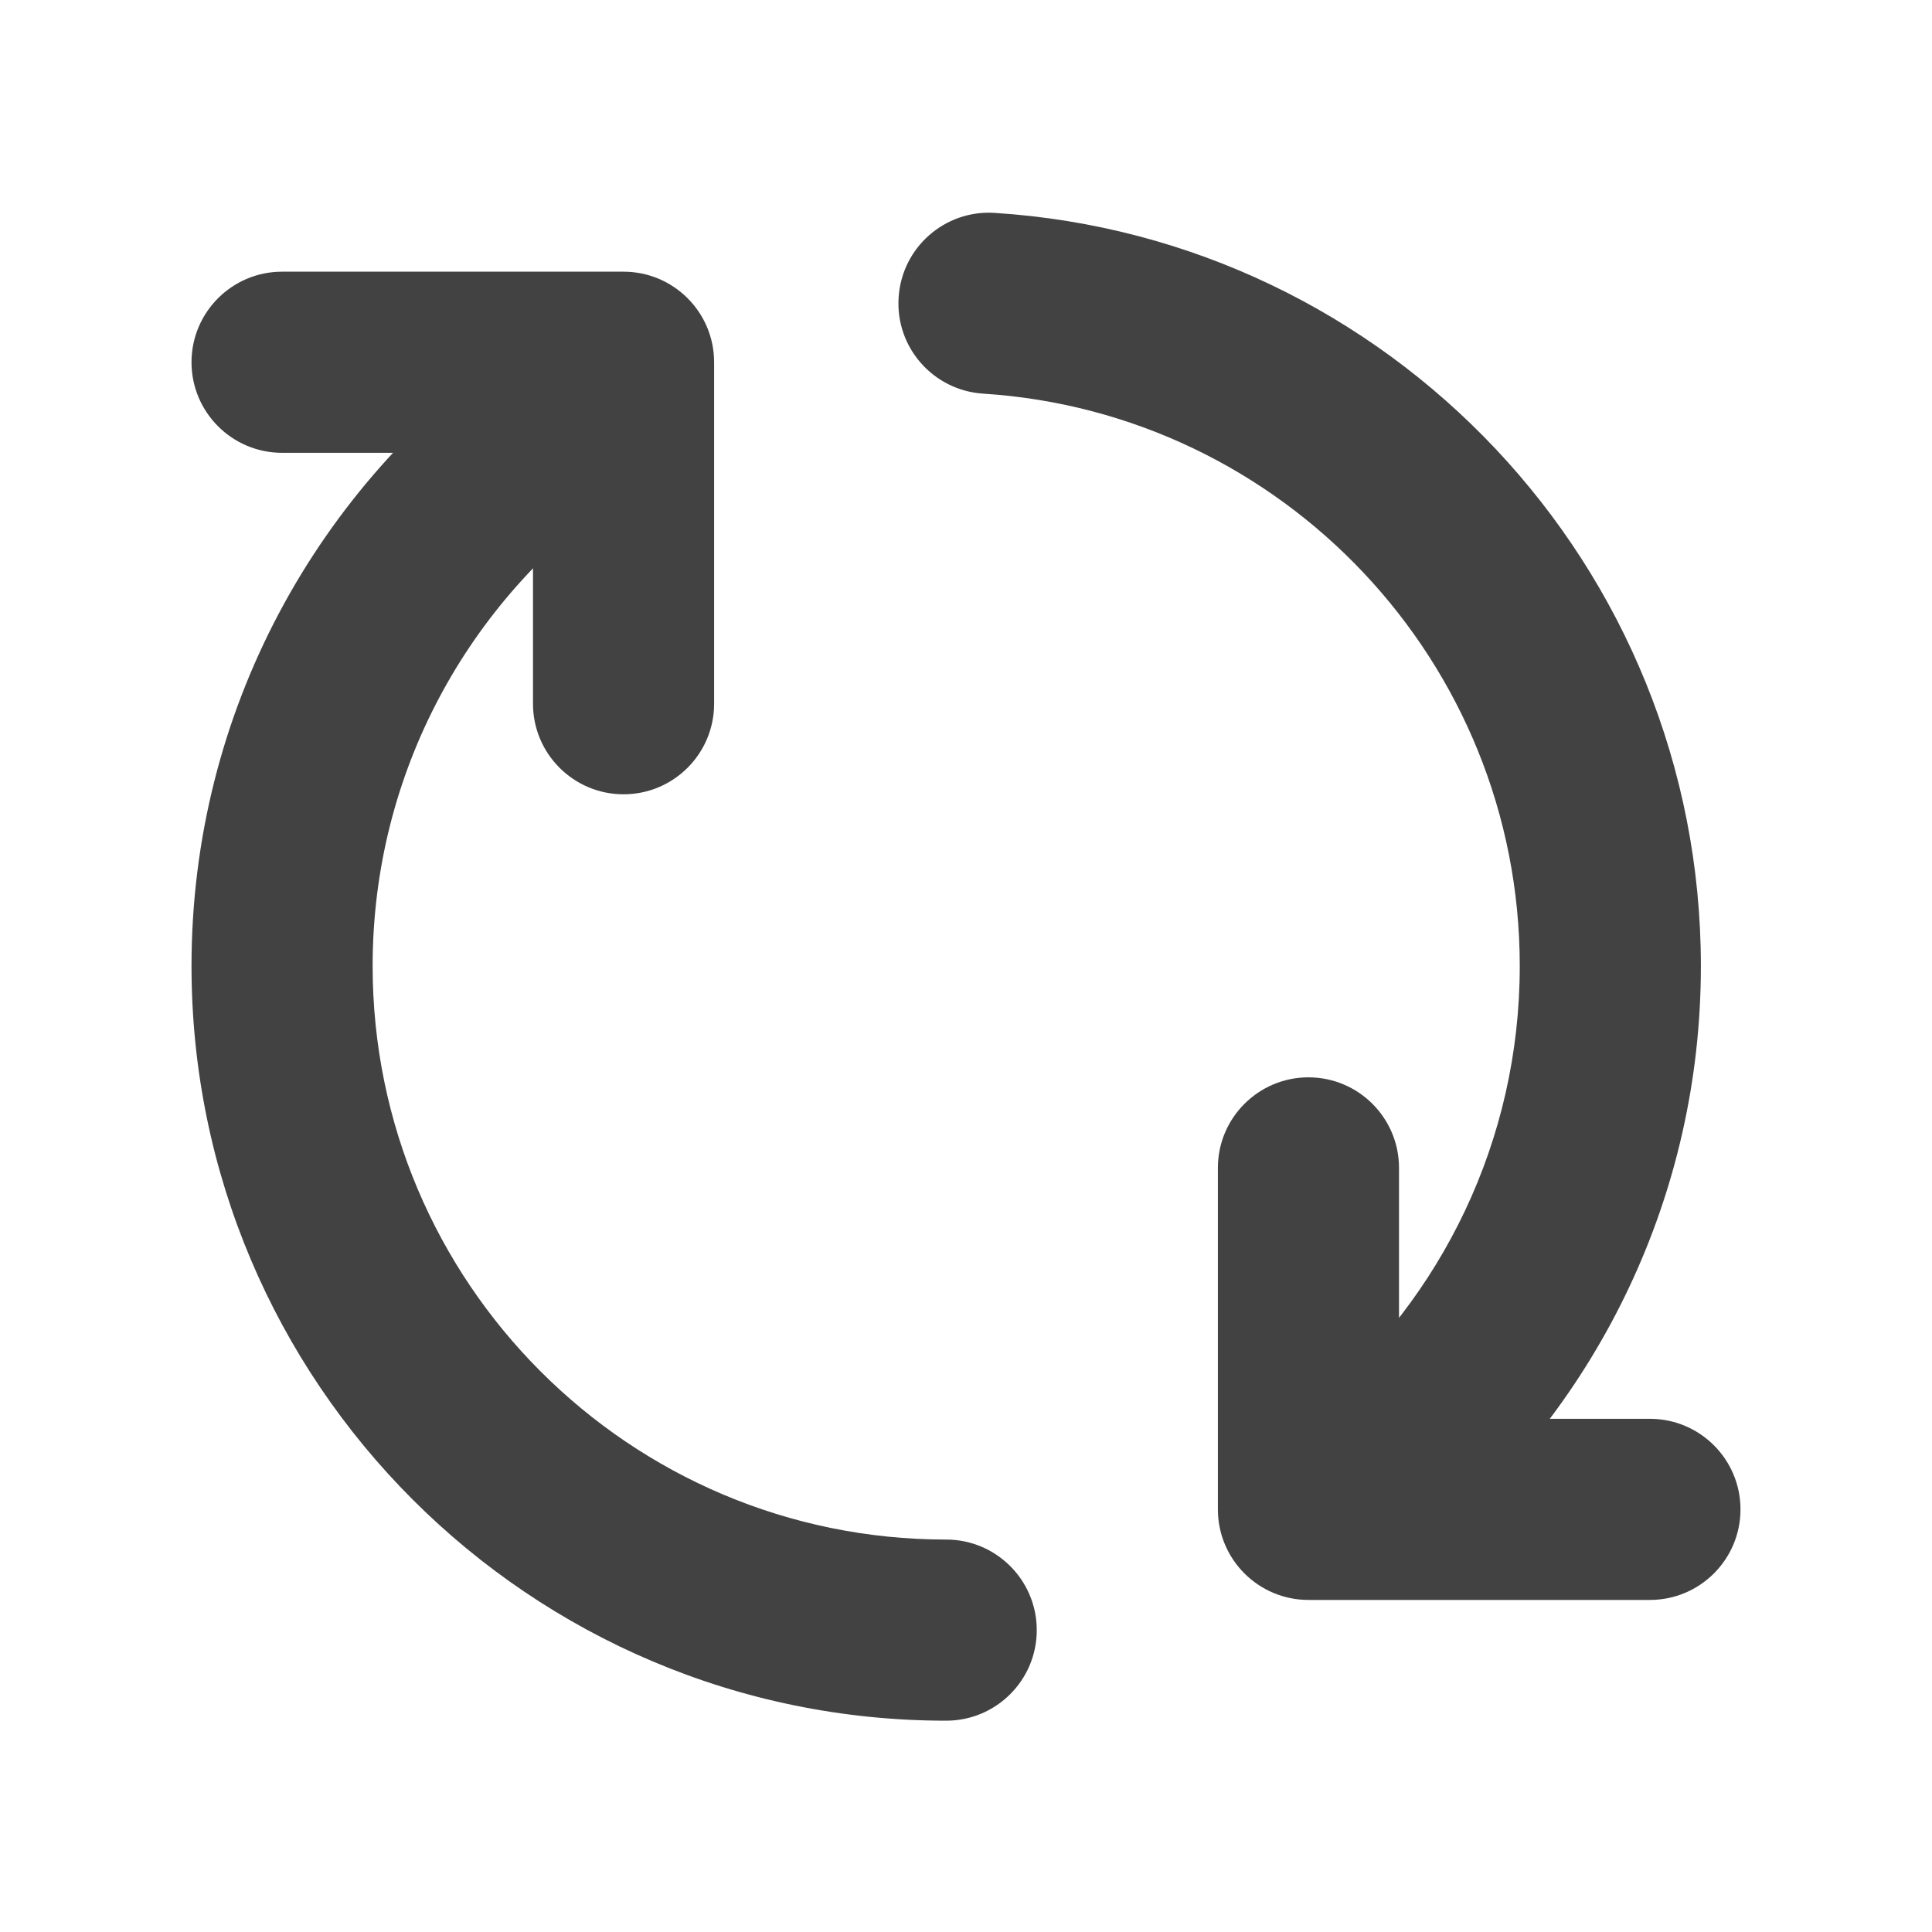 <svg width="56" height="56" viewBox="0 0 56 56" fill="none" xmlns="http://www.w3.org/2000/svg">
<path fill-rule="evenodd" clip-rule="evenodd" d="M27.426 44.625C18.249 44.625 10.801 37.177 10.801 28C10.801 22.379 13.597 17.406 17.871 14.396C19.057 13.563 19.341 11.925 18.508 10.738C17.671 9.555 16.033 9.268 14.85 10.105C9.226 14.063 5.551 20.605 5.551 28C5.551 40.072 15.351 49.875 27.426 49.875C28.875 49.875 30.051 48.699 30.051 47.25C30.051 45.801 28.875 44.625 27.426 44.625ZM28.497 11.41C37.173 11.963 44.051 19.184 44.051 28C44.051 33.068 41.779 37.608 38.199 40.656C37.096 41.598 36.963 43.257 37.905 44.359C38.843 45.462 40.502 45.591 41.604 44.653C46.312 40.639 49.301 34.664 49.301 28C49.301 16.401 40.25 6.899 28.833 6.171C27.387 6.076 26.138 7.175 26.047 8.624C25.952 10.07 27.051 11.316 28.497 11.41Z" fill="#424242"/>
<path fill-rule="evenodd" clip-rule="evenodd" d="M47.824 41.125H40.551V33.852C40.551 32.403 39.375 31.227 37.926 31.227C36.477 31.227 35.301 32.403 35.301 33.852V43.75C35.301 45.199 36.477 46.375 37.926 46.375H47.824C49.273 46.375 50.449 45.199 50.449 43.75C50.449 42.301 49.273 41.125 47.824 41.125ZM8.176 13.125H15.449V20.398C15.449 21.847 16.625 23.023 18.074 23.023C19.523 23.023 20.699 21.847 20.699 20.398V10.5C20.699 9.051 19.523 7.875 18.074 7.875H8.176C6.727 7.875 5.551 9.051 5.551 10.5C5.551 11.949 6.727 13.125 8.176 13.125Z" fill="#424242"/>
</svg>
